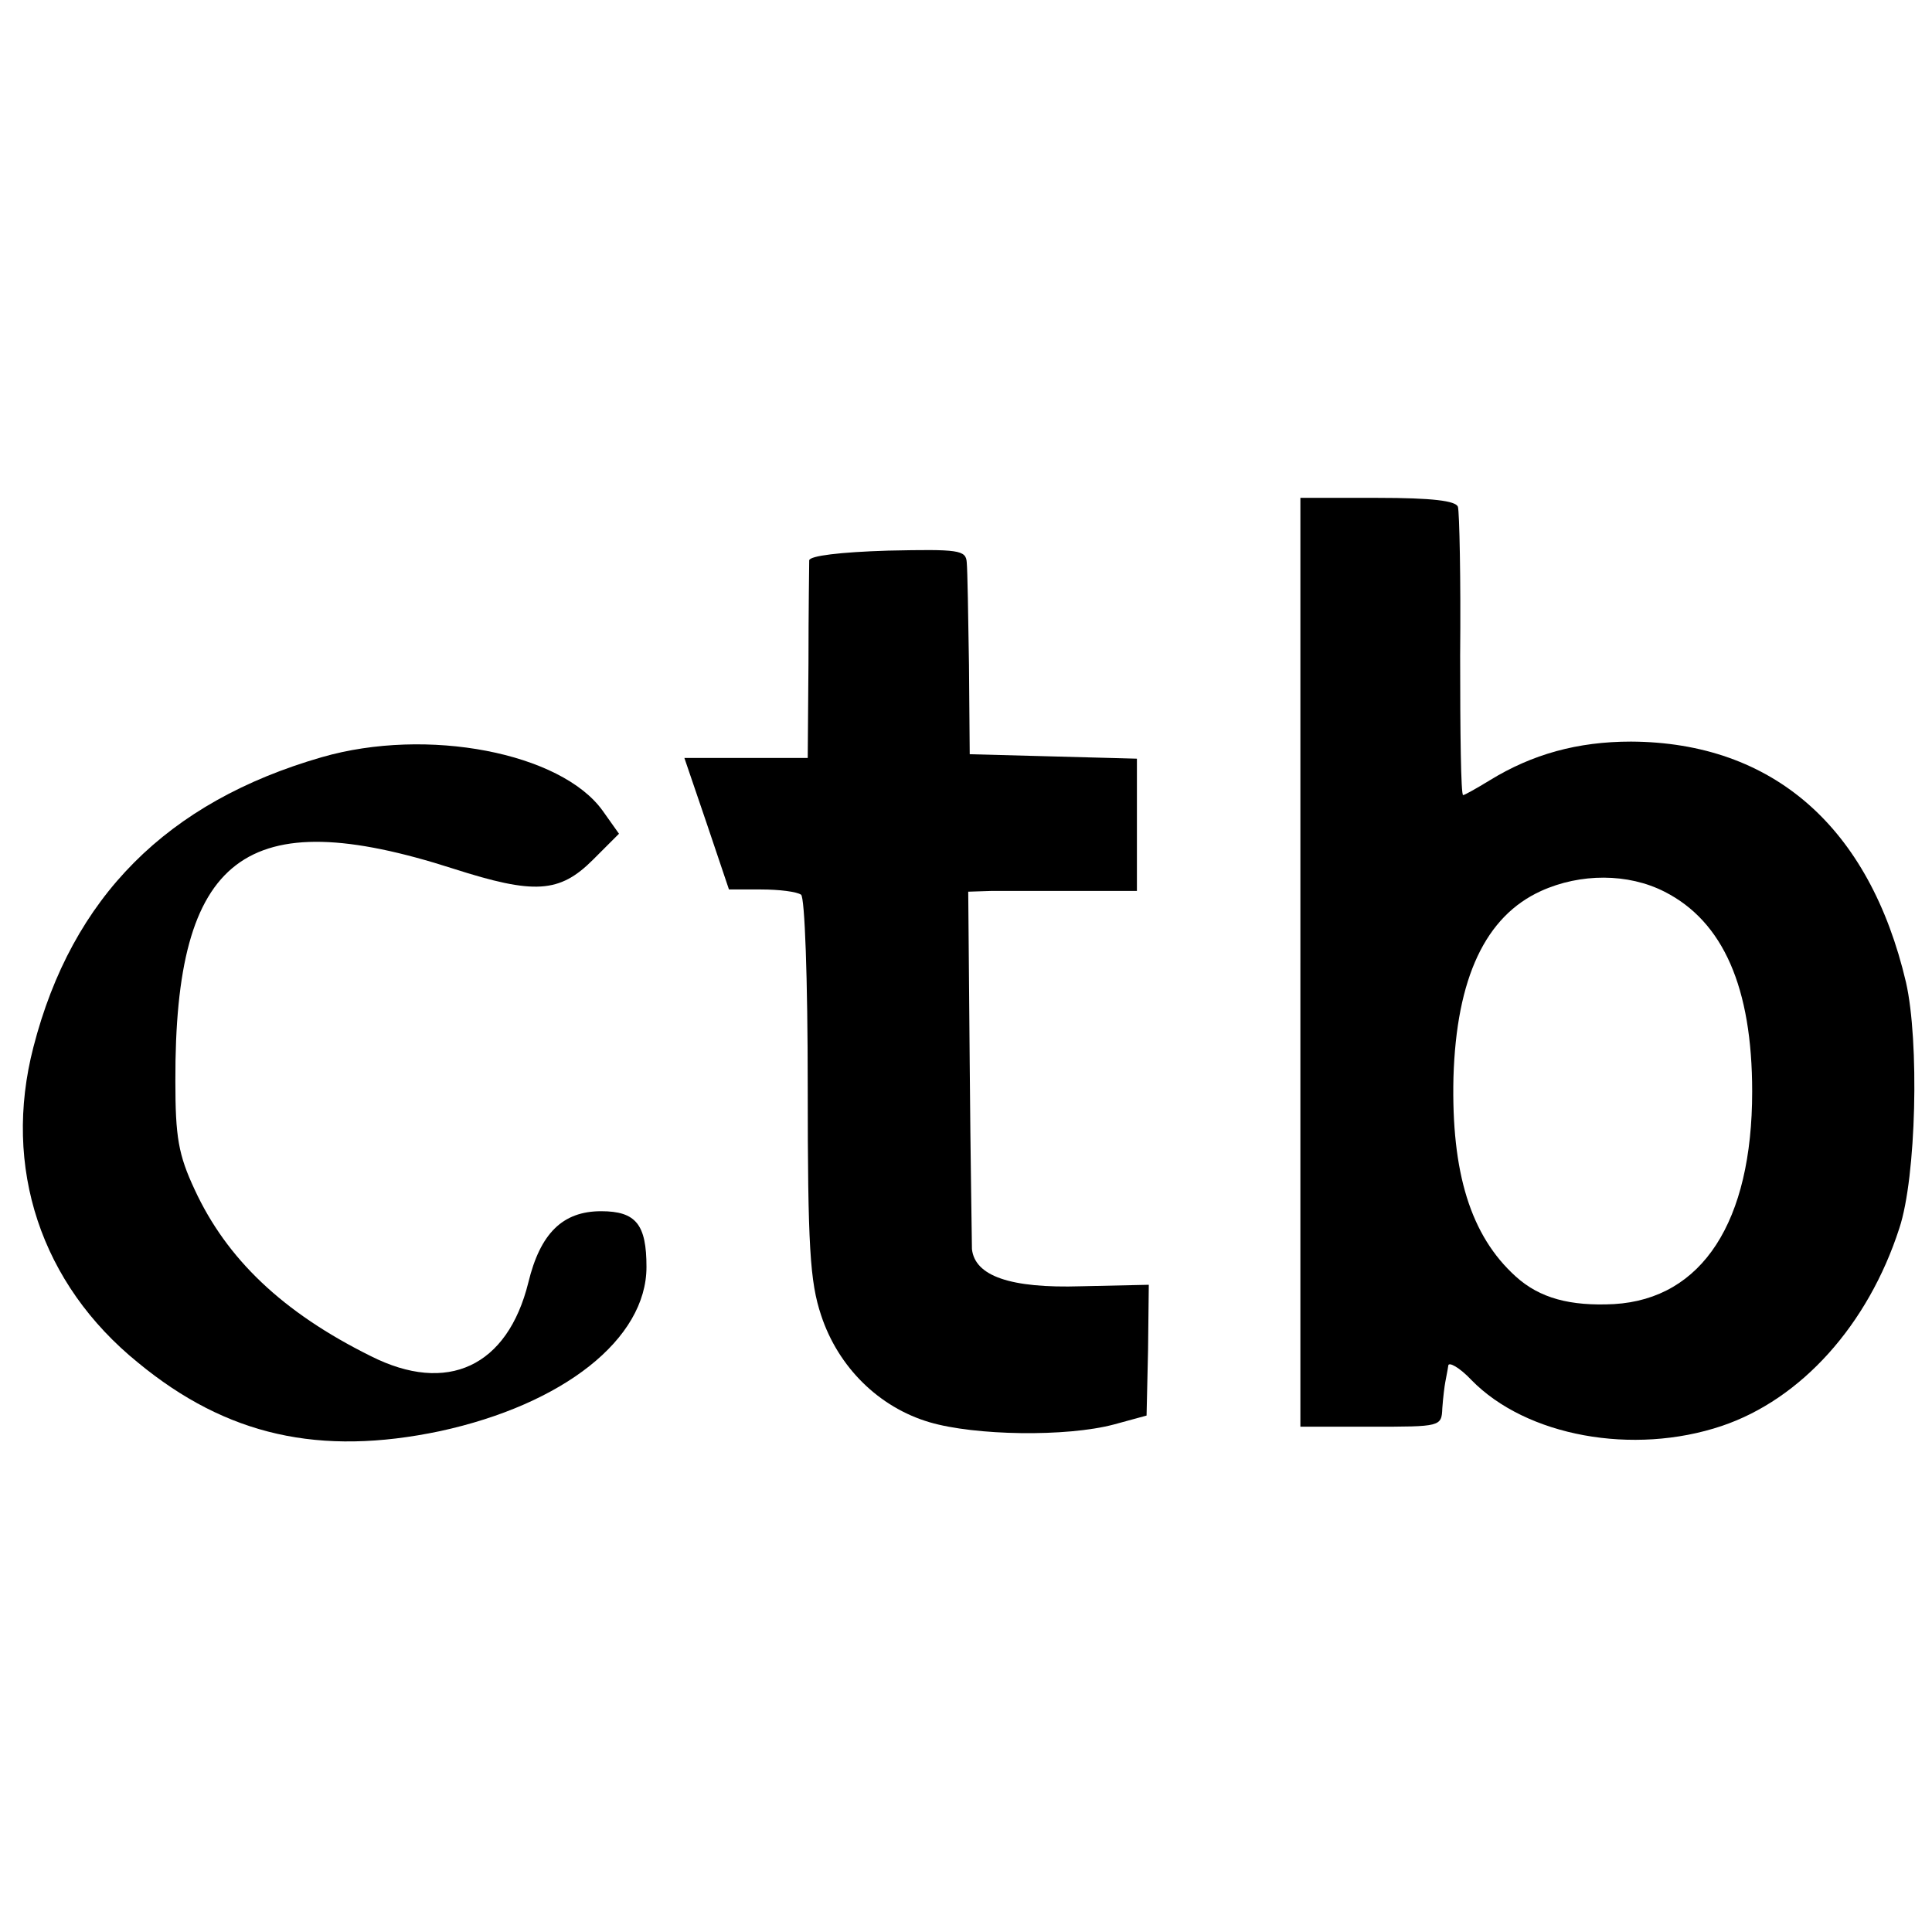 <?xml version="1.0" standalone="no"?>
<!DOCTYPE svg PUBLIC "-//W3C//DTD SVG 20010904//EN"
 "http://www.w3.org/TR/2001/REC-SVG-20010904/DTD/svg10.dtd">
<svg version="1.0" xmlns="http://www.w3.org/2000/svg"
 width="260pt" height="260pt" viewBox="0 0 260 260"
 preserveAspectRatio="xMidYMid meet">
<g transform="translate(0,260) scale(0.1,-0.1)"
fill="#000000" stroke="none">
<path d="M1750 1305 l0 -625 95 0 c94 0 95 0 96 25 1 14 3 30 4 35 1 6 3 15 4
22 0 6 15 -2 31 -19 74 -76 218 -102 337 -62 107 36 197 136 239 266 23 69 27
252 9 331 -49 209 -179 323 -370 324 -72 0 -133 -17 -190 -52 -18 -11 -34 -20
-36 -20 -3 0 -4 84 -4 188 1 103 -1 193 -3 200 -3 8 -34 12 -108 12 l-104 0 0
-625z m490 95 c79 -40 118 -129 118 -269 0 -175 -67 -279 -186 -286 -59 -3
-100 8 -132 37 -61 55 -87 140 -84 268 4 134 43 217 118 251 53 24 117 24 166
-1z"/>
<path d="M1089 1846 c0 -6 -1 -68 -1 -138 l-1 -128 -83 0 -83 0 30 -88 30 -89
43 0 c25 0 48 -3 54 -7 5 -3 9 -112 9 -259 0 -215 3 -262 18 -307 23 -70 78
-124 146 -144 61 -18 184 -20 248 -3 l44 12 2 88 1 88 -91 -2 c-96 -3 -143 14
-147 50 0 9 -2 121 -3 249 l-2 232 31 1 c17 0 68 0 114 0 l82 0 0 89 0 89
-112 3 -113 3 -1 120 c-1 66 -2 128 -3 138 -1 17 -11 18 -106 16 -65 -2 -105
-7 -106 -13z"/>
<path d="M433 1581 c-208 -60 -336 -188 -388 -390 -42 -162 10 -319 141 -425
119 -98 244 -126 406 -92 166 36 278 124 278 221 0 57 -14 75 -61 75 -52 0
-82 -30 -98 -96 -28 -113 -109 -151 -212 -99 -119 59 -194 131 -237 224 -22
47 -26 71 -26 146 -1 304 94 376 374 286 109 -35 143 -33 188 12 l35 35 -22
31 c-56 78 -236 113 -378 72z"/>
</g>
</svg>
